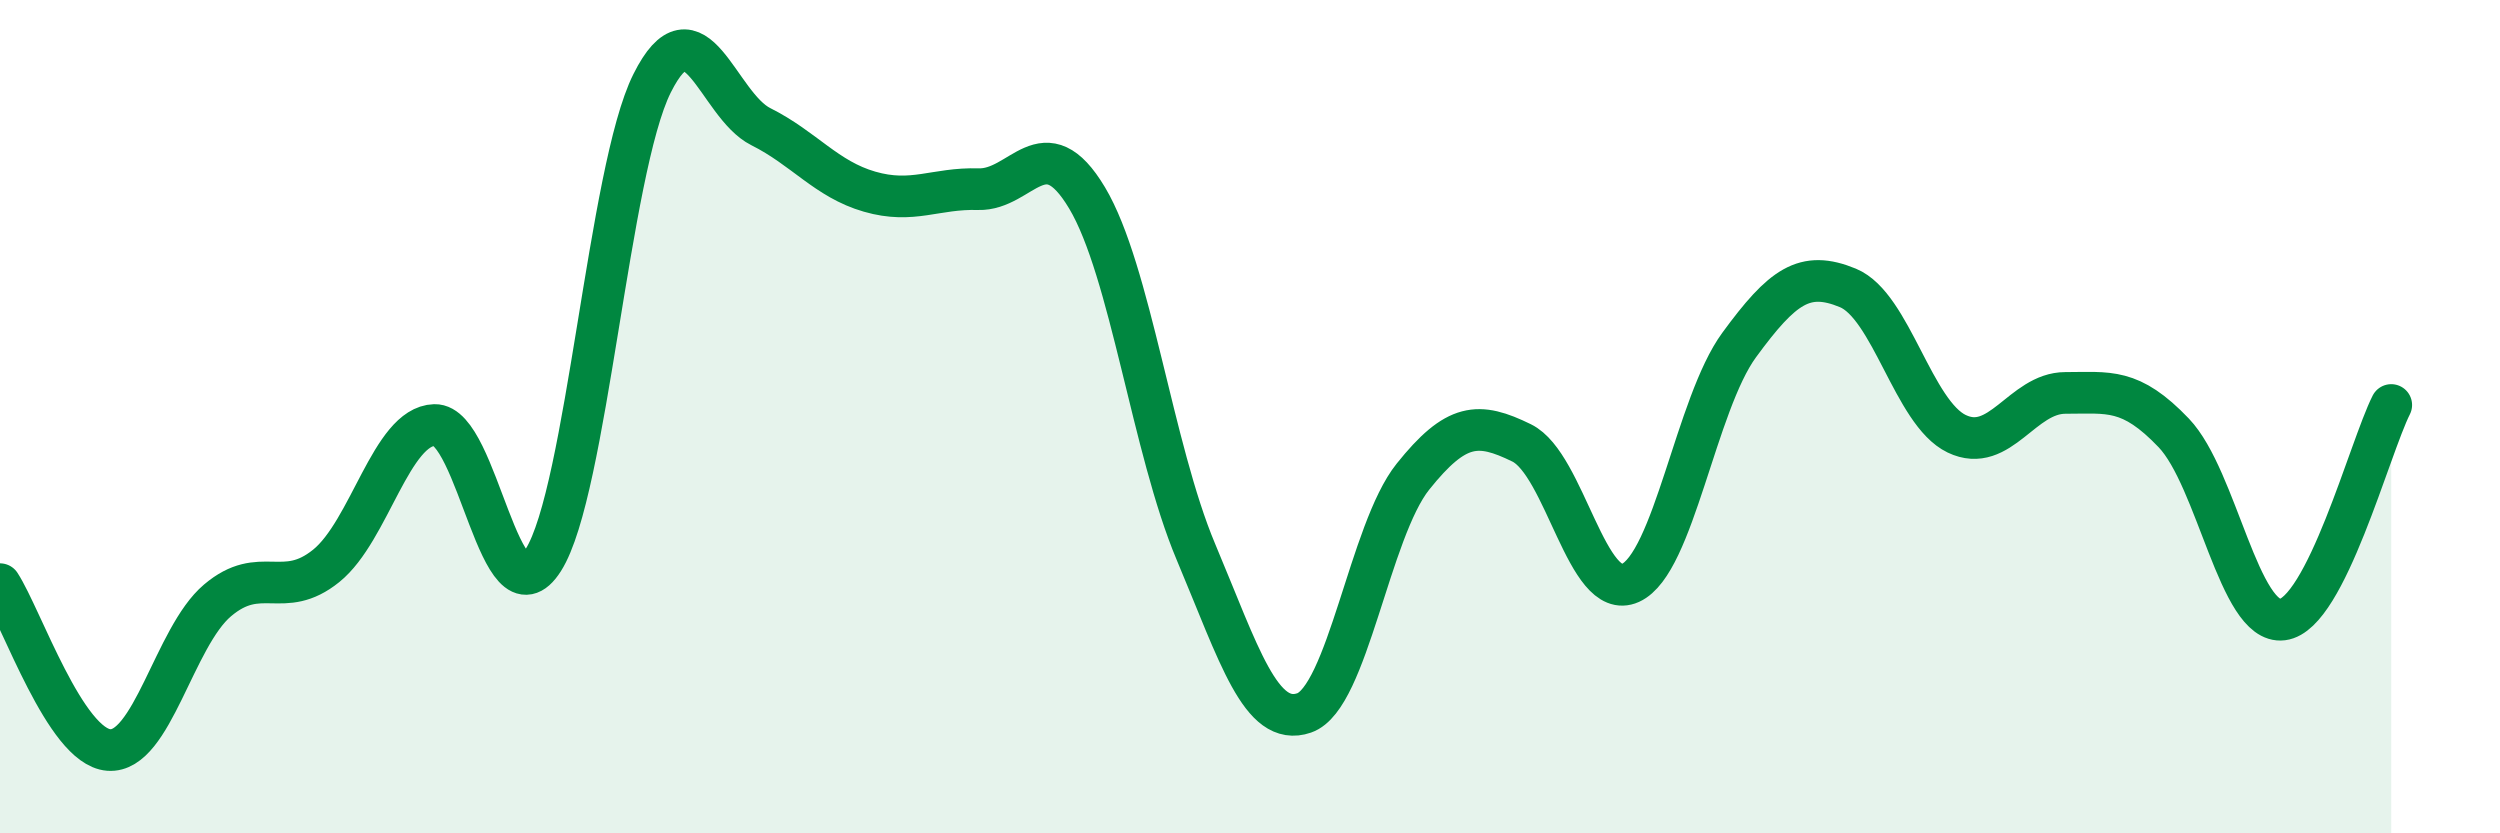
    <svg width="60" height="20" viewBox="0 0 60 20" xmlns="http://www.w3.org/2000/svg">
      <path
        d="M 0,14.02 C 0.52,14.82 1.57,17.92 2.61,18 C 3.65,18.08 4.18,15.29 5.22,14.41 C 6.26,13.53 6.79,14.42 7.83,13.58 C 8.87,12.74 9.39,10.23 10.43,10.2 C 11.47,10.17 12,15.08 13.04,13.44 C 14.08,11.8 14.61,4.08 15.65,2 C 16.69,-0.08 17.22,2.52 18.26,3.04 C 19.3,3.56 19.83,4.3 20.87,4.6 C 21.91,4.9 22.44,4.51 23.48,4.54 C 24.52,4.57 25.05,3.01 26.09,4.75 C 27.13,6.49 27.66,10.77 28.7,13.24 C 29.74,15.71 30.26,17.47 31.3,17.11 C 32.34,16.75 32.87,12.74 33.91,11.44 C 34.95,10.14 35.48,10.12 36.52,10.63 C 37.56,11.14 38.09,14.46 39.13,13.99 C 40.17,13.52 40.7,9.7 41.74,8.28 C 42.78,6.86 43.31,6.48 44.35,6.91 C 45.39,7.34 45.92,9.91 46.96,10.41 C 48,10.91 48.53,9.43 49.57,9.43 C 50.61,9.43 51.13,9.3 52.17,10.39 C 53.21,11.48 53.74,15 54.78,14.87 C 55.82,14.74 56.87,10.75 57.39,9.72L57.39 20L0 20Z"
        fill="#008740"
        opacity="0.1"
        stroke-linecap="round"
        stroke-linejoin="round"
      />
      <path
        d="M 0,14.02 C 0.52,14.82 1.57,17.92 2.61,18 C 3.65,18.08 4.18,15.29 5.22,14.41 C 6.26,13.53 6.79,14.42 7.83,13.58 C 8.87,12.74 9.39,10.23 10.43,10.2 C 11.47,10.17 12,15.08 13.04,13.44 C 14.08,11.8 14.61,4.08 15.65,2 C 16.69,-0.08 17.22,2.52 18.26,3.04 C 19.3,3.56 19.83,4.3 20.87,4.6 C 21.91,4.9 22.44,4.51 23.48,4.54 C 24.52,4.57 25.05,3.01 26.09,4.75 C 27.13,6.49 27.66,10.77 28.7,13.24 C 29.74,15.71 30.26,17.47 31.3,17.11 C 32.34,16.75 32.87,12.74 33.91,11.44 C 34.95,10.14 35.48,10.12 36.52,10.63 C 37.56,11.14 38.09,14.46 39.13,13.99 C 40.17,13.52 40.7,9.7 41.74,8.28 C 42.78,6.86 43.31,6.48 44.35,6.91 C 45.39,7.34 45.92,9.91 46.96,10.41 C 48,10.91 48.53,9.43 49.57,9.43 C 50.61,9.43 51.13,9.3 52.17,10.39 C 53.21,11.48 53.74,15 54.78,14.87 C 55.82,14.74 56.87,10.75 57.39,9.72"
        stroke="#008740"
        stroke-width="1"
        fill="none"
        stroke-linecap="round"
        stroke-linejoin="round"
      />
    </svg>
  